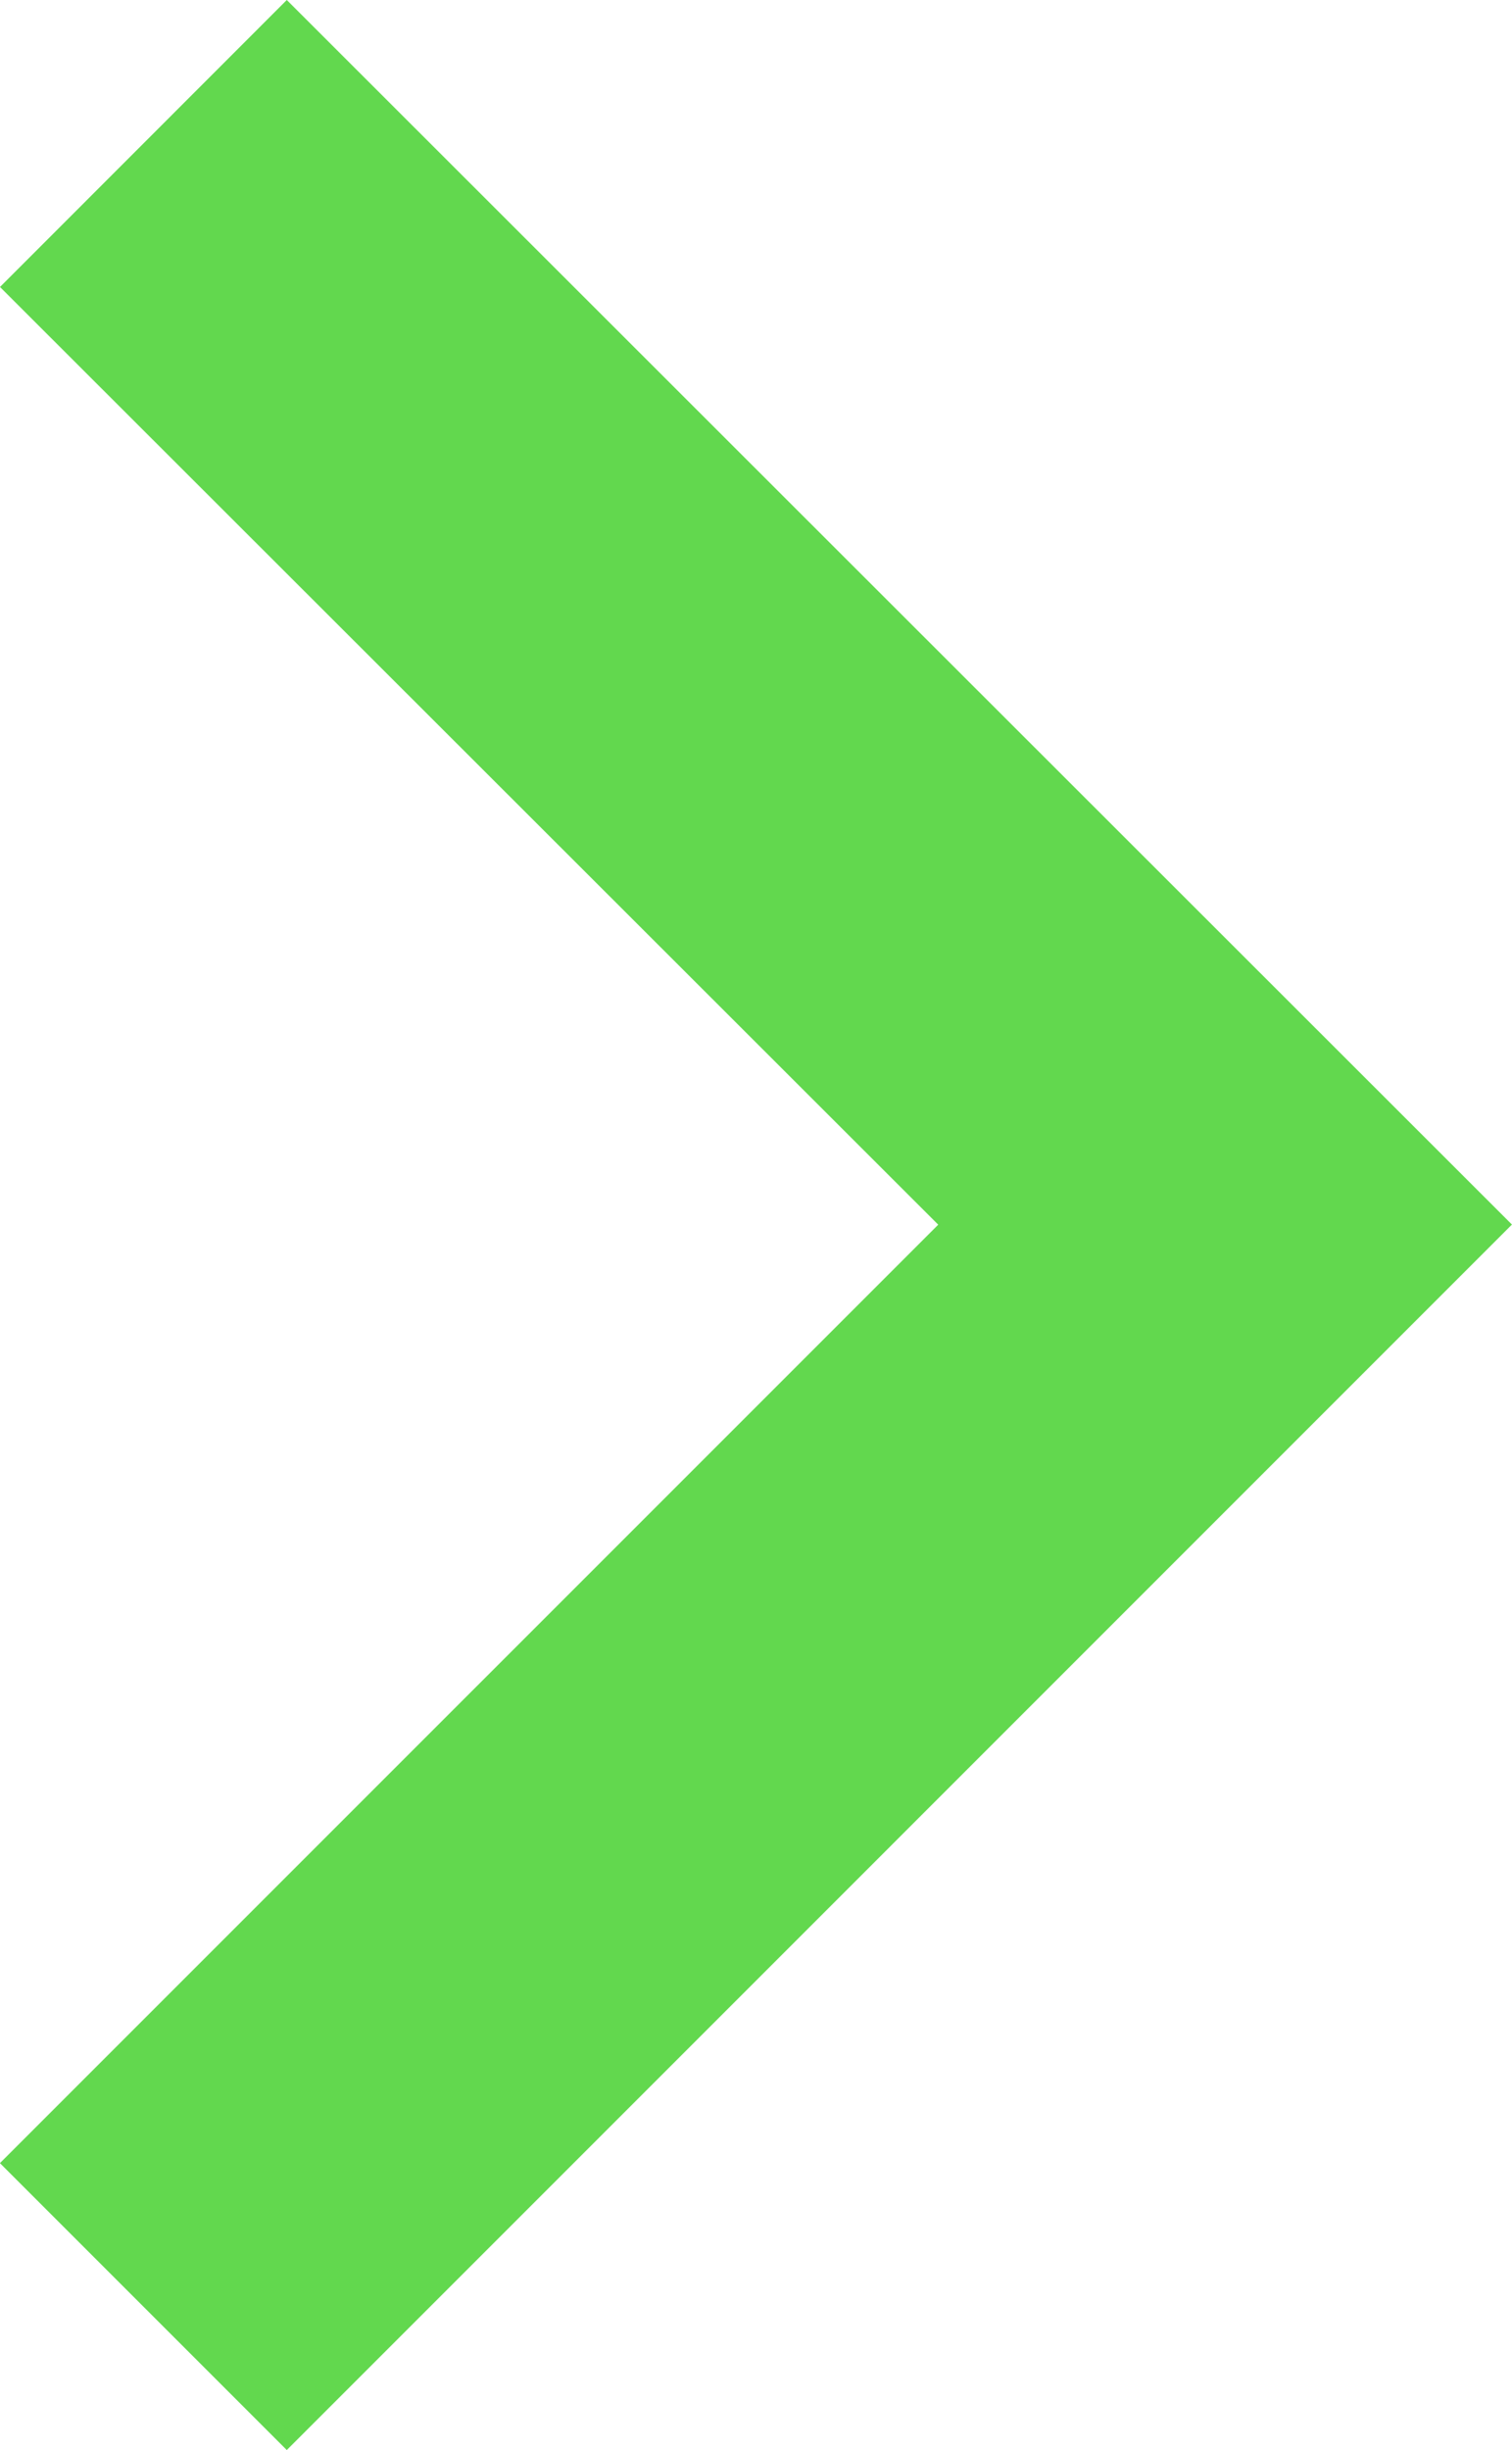 <svg xmlns="http://www.w3.org/2000/svg" width="22.365" height="36.232" viewBox="0 0 22.365 36.232"><path d="M2.121,34.11l-4.243-4.243L11.757,15.989-2.121,2.122,2.121-2.122,20.243,15.987Z" transform="translate(2.121 2.122)" fill="#62d84e"/></svg>